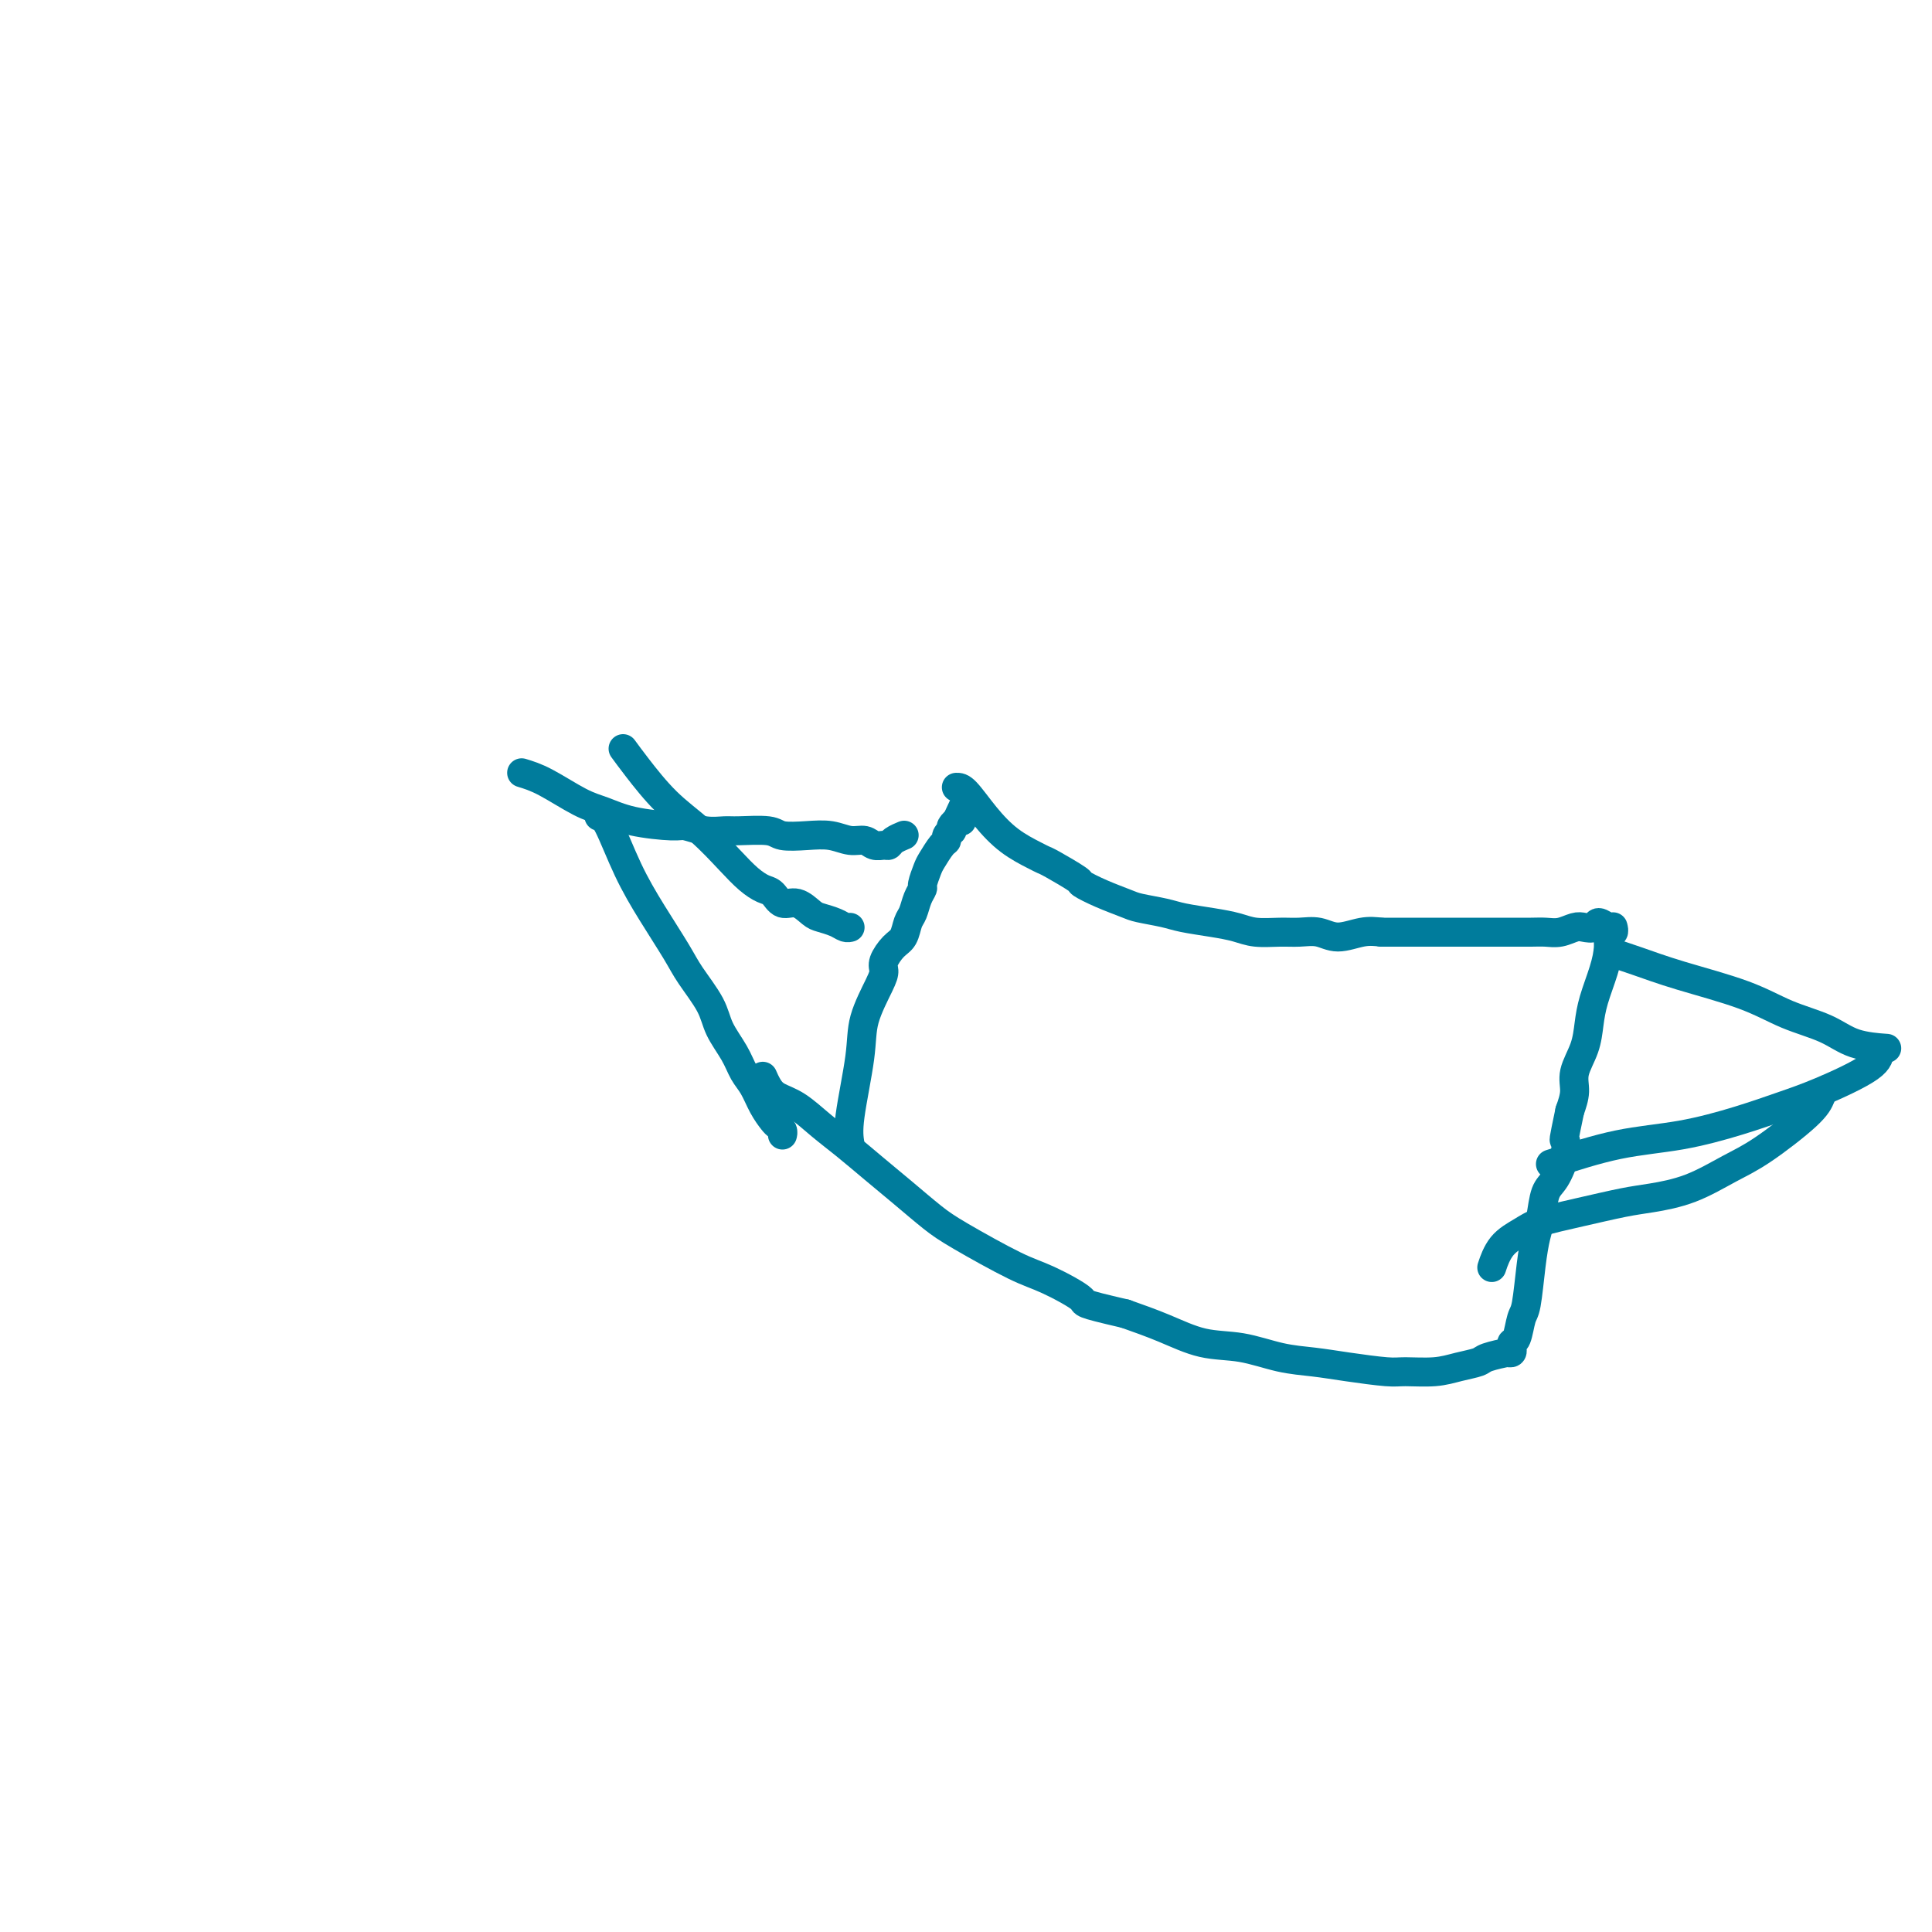 <svg viewBox='0 0 400 400' version='1.1' xmlns='http://www.w3.org/2000/svg' xmlns:xlink='http://www.w3.org/1999/xlink'><g fill='none' stroke='#007C9C' stroke-width='6' stroke-linecap='round' stroke-linejoin='round'><path d='M124,169c0.508,0.042 1.016,0.084 2,2c0.984,1.916 2.446,5.705 4,9c1.554,3.295 3.202,6.095 5,9c1.798,2.905 3.745,5.914 5,8c1.255,2.086 1.817,3.248 3,5c1.183,1.752 2.989,4.096 4,6c1.011,1.904 1.229,3.370 2,5c0.771,1.630 2.094,3.424 3,5c0.906,1.576 1.394,2.933 2,4c0.606,1.067 1.329,1.844 2,3c0.671,1.156 1.290,2.692 2,4c0.710,1.308 1.511,2.389 2,3c0.489,0.611 0.667,0.752 1,1c0.333,0.248 0.821,0.603 1,1c0.179,0.397 0.048,0.838 0,1c-0.048,0.162 -0.014,0.046 0,0c0.014,-0.046 0.007,-0.023 0,0'/><path d='M108,160c1.440,0.439 2.879,0.878 5,2c2.121,1.122 4.923,2.927 7,4c2.077,1.073 3.430,1.416 5,2c1.570,0.584 3.359,1.410 6,2c2.641,0.590 6.135,0.943 8,1c1.865,0.057 2.100,-0.182 3,0c0.900,0.182 2.465,0.784 4,1c1.535,0.216 3.039,0.044 4,0c0.961,-0.044 1.380,0.040 3,0c1.620,-0.040 4.443,-0.203 6,0c1.557,0.203 1.849,0.771 3,1c1.151,0.229 3.162,0.118 5,0c1.838,-0.118 3.504,-0.242 5,0c1.496,0.242 2.821,0.850 4,1c1.179,0.150 2.213,-0.159 3,0c0.787,0.159 1.329,0.785 2,1c0.671,0.215 1.473,0.019 2,0c0.527,-0.019 0.781,0.139 1,0c0.219,-0.139 0.405,-0.576 1,-1c0.595,-0.424 1.599,-0.835 2,-1c0.401,-0.165 0.201,-0.082 0,0'/><path d='M129,155c0.759,1.039 1.519,2.078 3,4c1.481,1.922 3.685,4.729 6,7c2.315,2.271 4.742,4.008 7,6c2.258,1.992 4.347,4.241 6,6c1.653,1.759 2.868,3.030 4,4c1.132,0.970 2.180,1.640 3,2c0.820,0.360 1.412,0.411 2,1c0.588,0.589 1.172,1.716 2,2c0.828,0.284 1.899,-0.274 3,0c1.101,0.274 2.232,1.380 3,2c0.768,0.620 1.173,0.755 2,1c0.827,0.245 2.077,0.602 3,1c0.923,0.398 1.518,0.838 2,1c0.482,0.162 0.852,0.046 1,0c0.148,-0.046 0.074,-0.023 0,0'/><path d='M176,237c-0.218,-1.369 -0.436,-2.737 0,-6c0.436,-3.263 1.527,-8.420 2,-12c0.473,-3.580 0.329,-5.582 1,-8c0.671,-2.418 2.158,-5.252 3,-7c0.842,-1.748 1.037,-2.412 1,-3c-0.037,-0.588 -0.308,-1.101 0,-2c0.308,-0.899 1.196,-2.184 2,-3c0.804,-0.816 1.526,-1.165 2,-2c0.474,-0.835 0.701,-2.158 1,-3c0.299,-0.842 0.672,-1.202 1,-2c0.328,-0.798 0.612,-2.033 1,-3c0.388,-0.967 0.881,-1.667 1,-2c0.119,-0.333 -0.136,-0.299 0,-1c0.136,-0.701 0.662,-2.138 1,-3c0.338,-0.862 0.486,-1.149 1,-2c0.514,-0.851 1.392,-2.266 2,-3c0.608,-0.734 0.947,-0.788 1,-1c0.053,-0.212 -0.178,-0.582 0,-1c0.178,-0.418 0.766,-0.882 1,-1c0.234,-0.118 0.115,0.112 0,0c-0.115,-0.112 -0.227,-0.566 0,-1c0.227,-0.434 0.793,-0.848 1,-1c0.207,-0.152 0.056,-0.041 0,0c-0.056,0.041 -0.015,0.011 0,0c0.015,-0.011 0.004,-0.003 0,0c-0.004,0.003 -0.002,0.002 0,0'/><path d='M198,170c2.941,-6.343 0.793,-1.700 0,0c-0.793,1.700 -0.230,0.455 0,0c0.230,-0.455 0.129,-0.122 0,0c-0.129,0.122 -0.284,0.033 0,0c0.284,-0.033 1.008,-0.009 1,0c-0.008,0.009 -0.748,0.002 -1,0c-0.252,-0.002 -0.015,-0.001 0,0c0.015,0.001 -0.192,0.000 0,0c0.192,-0.000 0.782,-0.000 1,0c0.218,0.000 0.062,0.000 0,0c-0.062,-0.000 -0.031,-0.000 0,0'/><path d='M198,163c0.507,-0.014 1.015,-0.028 2,1c0.985,1.028 2.449,3.100 4,5c1.551,1.900 3.191,3.630 5,5c1.809,1.370 3.788,2.380 5,3c1.212,0.620 1.656,0.851 2,1c0.344,0.149 0.589,0.215 2,1c1.411,0.785 3.989,2.290 5,3c1.011,0.710 0.455,0.624 1,1c0.545,0.376 2.191,1.214 4,2c1.809,0.786 3.781,1.520 5,2c1.219,0.480 1.684,0.706 3,1c1.316,0.294 3.484,0.657 5,1c1.516,0.343 2.380,0.666 4,1c1.620,0.334 3.997,0.678 6,1c2.003,0.322 3.631,0.621 5,1c1.369,0.379 2.479,0.838 4,1c1.521,0.162 3.453,0.026 5,0c1.547,-0.026 2.710,0.059 4,0c1.290,-0.059 2.707,-0.263 4,0c1.293,0.263 2.464,0.994 4,1c1.536,0.006 3.439,-0.713 5,-1c1.561,-0.287 2.781,-0.144 4,0'/><path d='M286,193c4.949,0.000 4.323,0.000 5,0c0.677,-0.000 2.659,-0.000 4,0c1.341,0.000 2.043,0.000 3,0c0.957,-0.000 2.170,-0.000 3,0c0.830,0.000 1.279,0.000 2,0c0.721,-0.000 1.715,-0.000 3,0c1.285,0.000 2.861,0.001 4,0c1.139,-0.001 1.842,-0.004 3,0c1.158,0.004 2.771,0.015 4,0c1.229,-0.015 2.073,-0.055 3,0c0.927,0.055 1.935,0.206 3,0c1.065,-0.206 2.187,-0.769 3,-1c0.813,-0.231 1.318,-0.128 2,0c0.682,0.128 1.542,0.283 2,0c0.458,-0.283 0.515,-1.004 1,-1c0.485,0.004 1.398,0.733 2,1c0.602,0.267 0.893,0.070 1,0c0.107,-0.070 0.030,-0.015 0,0c-0.030,0.015 -0.012,-0.012 0,0c0.012,0.012 0.018,0.063 0,0c-0.018,-0.063 -0.059,-0.242 0,0c0.059,0.242 0.219,0.903 0,1c-0.219,0.097 -0.819,-0.369 -1,0c-0.181,0.369 0.055,1.574 0,3c-0.055,1.426 -0.401,3.074 -1,5c-0.599,1.926 -1.452,4.132 -2,6c-0.548,1.868 -0.790,3.398 -1,5c-0.210,1.602 -0.386,3.275 -1,5c-0.614,1.725 -1.665,3.503 -2,5c-0.335,1.497 0.047,2.713 0,4c-0.047,1.287 -0.524,2.643 -1,4'/><path d='M325,230c-1.489,7.129 -1.211,5.950 -1,6c0.211,0.050 0.355,1.327 0,3c-0.355,1.673 -1.208,3.742 -2,5c-0.792,1.258 -1.522,1.706 -2,3c-0.478,1.294 -0.706,3.432 -1,5c-0.294,1.568 -0.656,2.564 -1,4c-0.344,1.436 -0.670,3.312 -1,6c-0.330,2.688 -0.663,6.188 -1,8c-0.337,1.812 -0.679,1.936 -1,3c-0.321,1.064 -0.622,3.069 -1,4c-0.378,0.931 -0.832,0.789 -1,1c-0.168,0.211 -0.048,0.774 0,1c0.048,0.226 0.026,0.113 0,0c-0.026,-0.113 -0.056,-0.227 0,0c0.056,0.227 0.197,0.796 0,1c-0.197,0.204 -0.733,0.044 -1,0c-0.267,-0.044 -0.265,0.030 0,0c0.265,-0.030 0.793,-0.162 0,0c-0.793,0.162 -2.909,0.618 -4,1c-1.091,0.382 -1.159,0.692 -2,1c-0.841,0.308 -2.456,0.616 -4,1c-1.544,0.384 -3.016,0.846 -5,1c-1.984,0.154 -4.481,0.001 -6,0c-1.519,-0.001 -2.059,0.150 -4,0c-1.941,-0.150 -5.282,-0.602 -8,-1c-2.718,-0.398 -4.811,-0.742 -7,-1c-2.189,-0.258 -4.473,-0.428 -7,-1c-2.527,-0.572 -5.296,-1.545 -8,-2c-2.704,-0.455 -5.343,-0.392 -8,-1c-2.657,-0.608 -5.330,-1.888 -8,-3c-2.670,-1.112 -5.335,-2.056 -8,-3'/><path d='M233,272c-10.039,-2.319 -8.136,-2.117 -9,-3c-0.864,-0.883 -4.494,-2.850 -7,-4c-2.506,-1.150 -3.887,-1.482 -7,-3c-3.113,-1.518 -7.959,-4.223 -11,-6c-3.041,-1.777 -4.276,-2.628 -6,-4c-1.724,-1.372 -3.938,-3.267 -6,-5c-2.062,-1.733 -3.974,-3.304 -6,-5c-2.026,-1.696 -4.167,-3.518 -6,-5c-1.833,-1.482 -3.356,-2.625 -5,-4c-1.644,-1.375 -3.407,-2.981 -5,-4c-1.593,-1.019 -3.015,-1.450 -4,-2c-0.985,-0.550 -1.532,-1.220 -2,-2c-0.468,-0.780 -0.857,-1.672 -1,-2c-0.143,-0.328 -0.041,-0.094 0,0c0.041,0.094 0.020,0.047 0,0'/><path d='M333,197c1.853,0.599 3.706,1.199 6,2c2.294,0.801 5.030,1.805 9,3c3.970,1.195 9.173,2.583 13,4c3.827,1.417 6.277,2.863 9,4c2.723,1.137 5.720,1.965 8,3c2.280,1.035 3.845,2.279 6,3c2.155,0.721 4.902,0.920 6,1c1.098,0.080 0.549,0.040 0,0'/><path d='M377,227c-0.411,0.991 -0.822,1.981 -3,4c-2.178,2.019 -6.122,5.065 -9,7c-2.878,1.935 -4.689,2.759 -7,4c-2.311,1.241 -5.122,2.899 -8,4c-2.878,1.101 -5.823,1.646 -8,2c-2.177,0.354 -3.588,0.519 -6,1c-2.412,0.481 -5.827,1.278 -9,2c-3.173,0.722 -6.104,1.367 -8,2c-1.896,0.633 -2.756,1.252 -4,2c-1.244,0.748 -2.874,1.624 -4,3c-1.126,1.376 -1.750,3.250 -2,4c-0.250,0.750 -0.125,0.375 0,0'/><path d='M321,241c4.748,-1.535 9.495,-3.070 14,-4c4.505,-0.930 8.766,-1.256 13,-2c4.234,-0.744 8.441,-1.905 12,-3c3.559,-1.095 6.470,-2.122 9,-3c2.530,-0.878 4.678,-1.606 8,-3c3.322,-1.394 7.817,-3.452 10,-5c2.183,-1.548 2.052,-2.585 2,-3c-0.052,-0.415 -0.026,-0.207 0,0'/></g>
</svg>